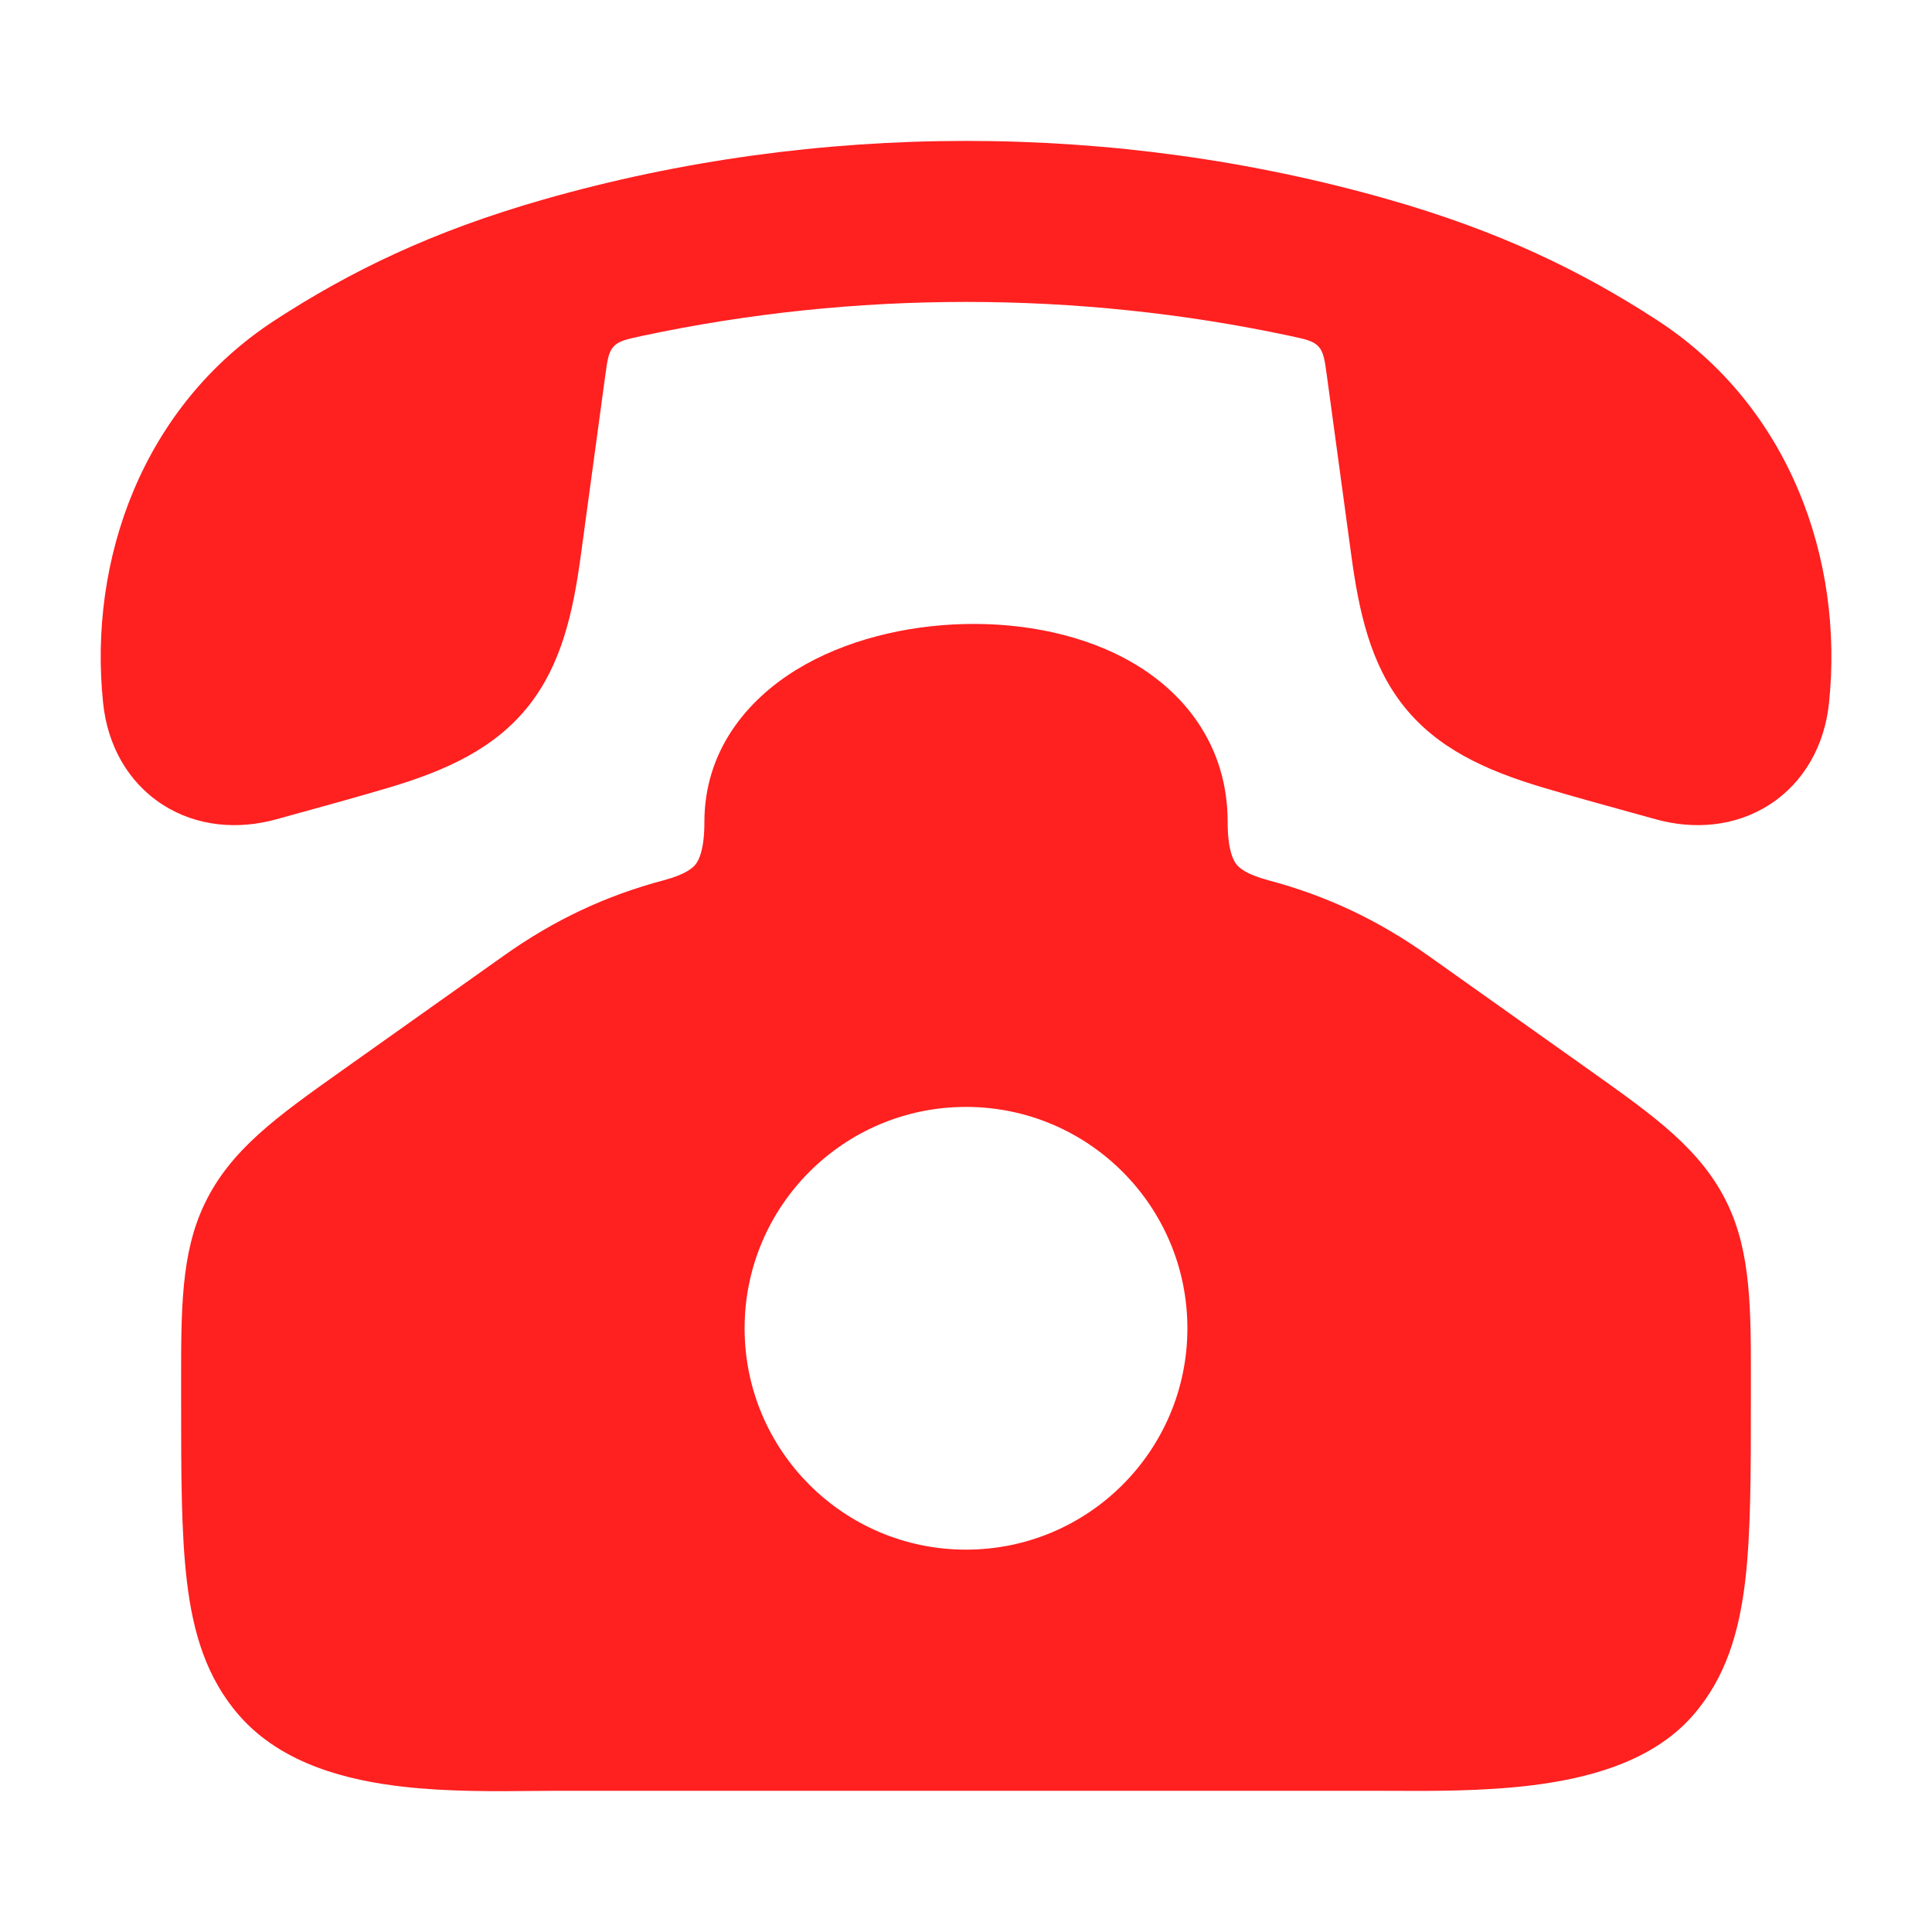 <svg width="32" height="32" viewBox="0 0 32 32" fill="none" xmlns="http://www.w3.org/2000/svg">
<path fill-rule="evenodd" clip-rule="evenodd" d="M18.807 11.005C19.673 11.525 20.334 12.402 20.334 13.615C20.334 14.068 20.422 14.24 20.474 14.309C20.521 14.372 20.637 14.481 21.004 14.579C21.978 14.838 22.83 15.242 23.655 15.828L26.35 17.741C27.41 18.494 28.186 19.045 28.616 19.947C29.002 20.76 29.002 21.689 29 22.91L29 23.174C29 24.396 29 25.403 28.904 26.203C28.803 27.038 28.584 27.79 28.039 28.414C27.342 29.212 26.222 29.467 25.352 29.573C24.56 29.669 23.716 29.665 23.079 29.662C22.977 29.662 22.88 29.661 22.789 29.661H9.211C9.09 29.661 8.957 29.663 8.813 29.664C8.202 29.67 7.412 29.678 6.673 29.593C5.792 29.492 4.679 29.235 3.962 28.414C3.417 27.79 3.197 27.038 3.097 26.203C3 25.403 3 24.396 3 23.174L3 22.91C2.999 21.689 2.998 20.76 3.385 19.947C3.814 19.045 4.59 18.494 5.65 17.741L8.346 15.828C9.177 15.238 10.03 14.836 10.997 14.579C11.363 14.481 11.479 14.372 11.527 14.309C11.578 14.24 11.667 14.068 11.667 13.615C11.667 12.446 12.361 11.604 13.184 11.097C13.994 10.599 15.011 10.358 15.977 10.336C16.942 10.313 17.976 10.506 18.807 11.005ZM12.333 22.001C12.333 19.976 13.975 18.334 16 18.334C18.025 18.334 19.667 19.976 19.667 22.001C19.667 24.026 18.025 25.667 16 25.667C13.975 25.667 12.333 24.026 12.333 22.001Z" fill="#FF2020"/>
<path d="M9.007 3.303C13.531 2.011 18.471 2.011 22.995 3.303C24.853 3.833 26.208 4.498 27.444 5.301C29.648 6.733 30.541 9.277 30.294 11.645C30.222 12.339 29.887 12.955 29.308 13.328C28.739 13.694 28.056 13.745 27.425 13.57C27.288 13.532 27.148 13.493 27.009 13.455C26.53 13.323 26.041 13.188 25.557 13.044C24.597 12.759 23.797 12.389 23.242 11.685C22.701 10.999 22.509 10.14 22.382 9.2L21.978 6.229C21.942 5.964 21.924 5.832 21.838 5.739C21.752 5.646 21.624 5.619 21.369 5.564C17.852 4.813 14.15 4.813 10.633 5.564C10.377 5.619 10.25 5.646 10.164 5.739C10.078 5.832 10.06 5.964 10.024 6.229L9.62 9.2C9.493 10.14 9.301 10.999 8.76 11.685C8.205 12.389 7.405 12.759 6.445 13.044C5.961 13.188 5.472 13.323 4.994 13.455L4.992 13.455C4.852 13.494 4.714 13.532 4.577 13.57C3.946 13.745 3.263 13.694 2.694 13.328C2.115 12.955 1.78 12.339 1.708 11.645C1.461 9.277 2.354 6.733 4.558 5.301C5.794 4.498 7.149 3.833 9.007 3.303Z" fill="#FF2020"/>
</svg>
